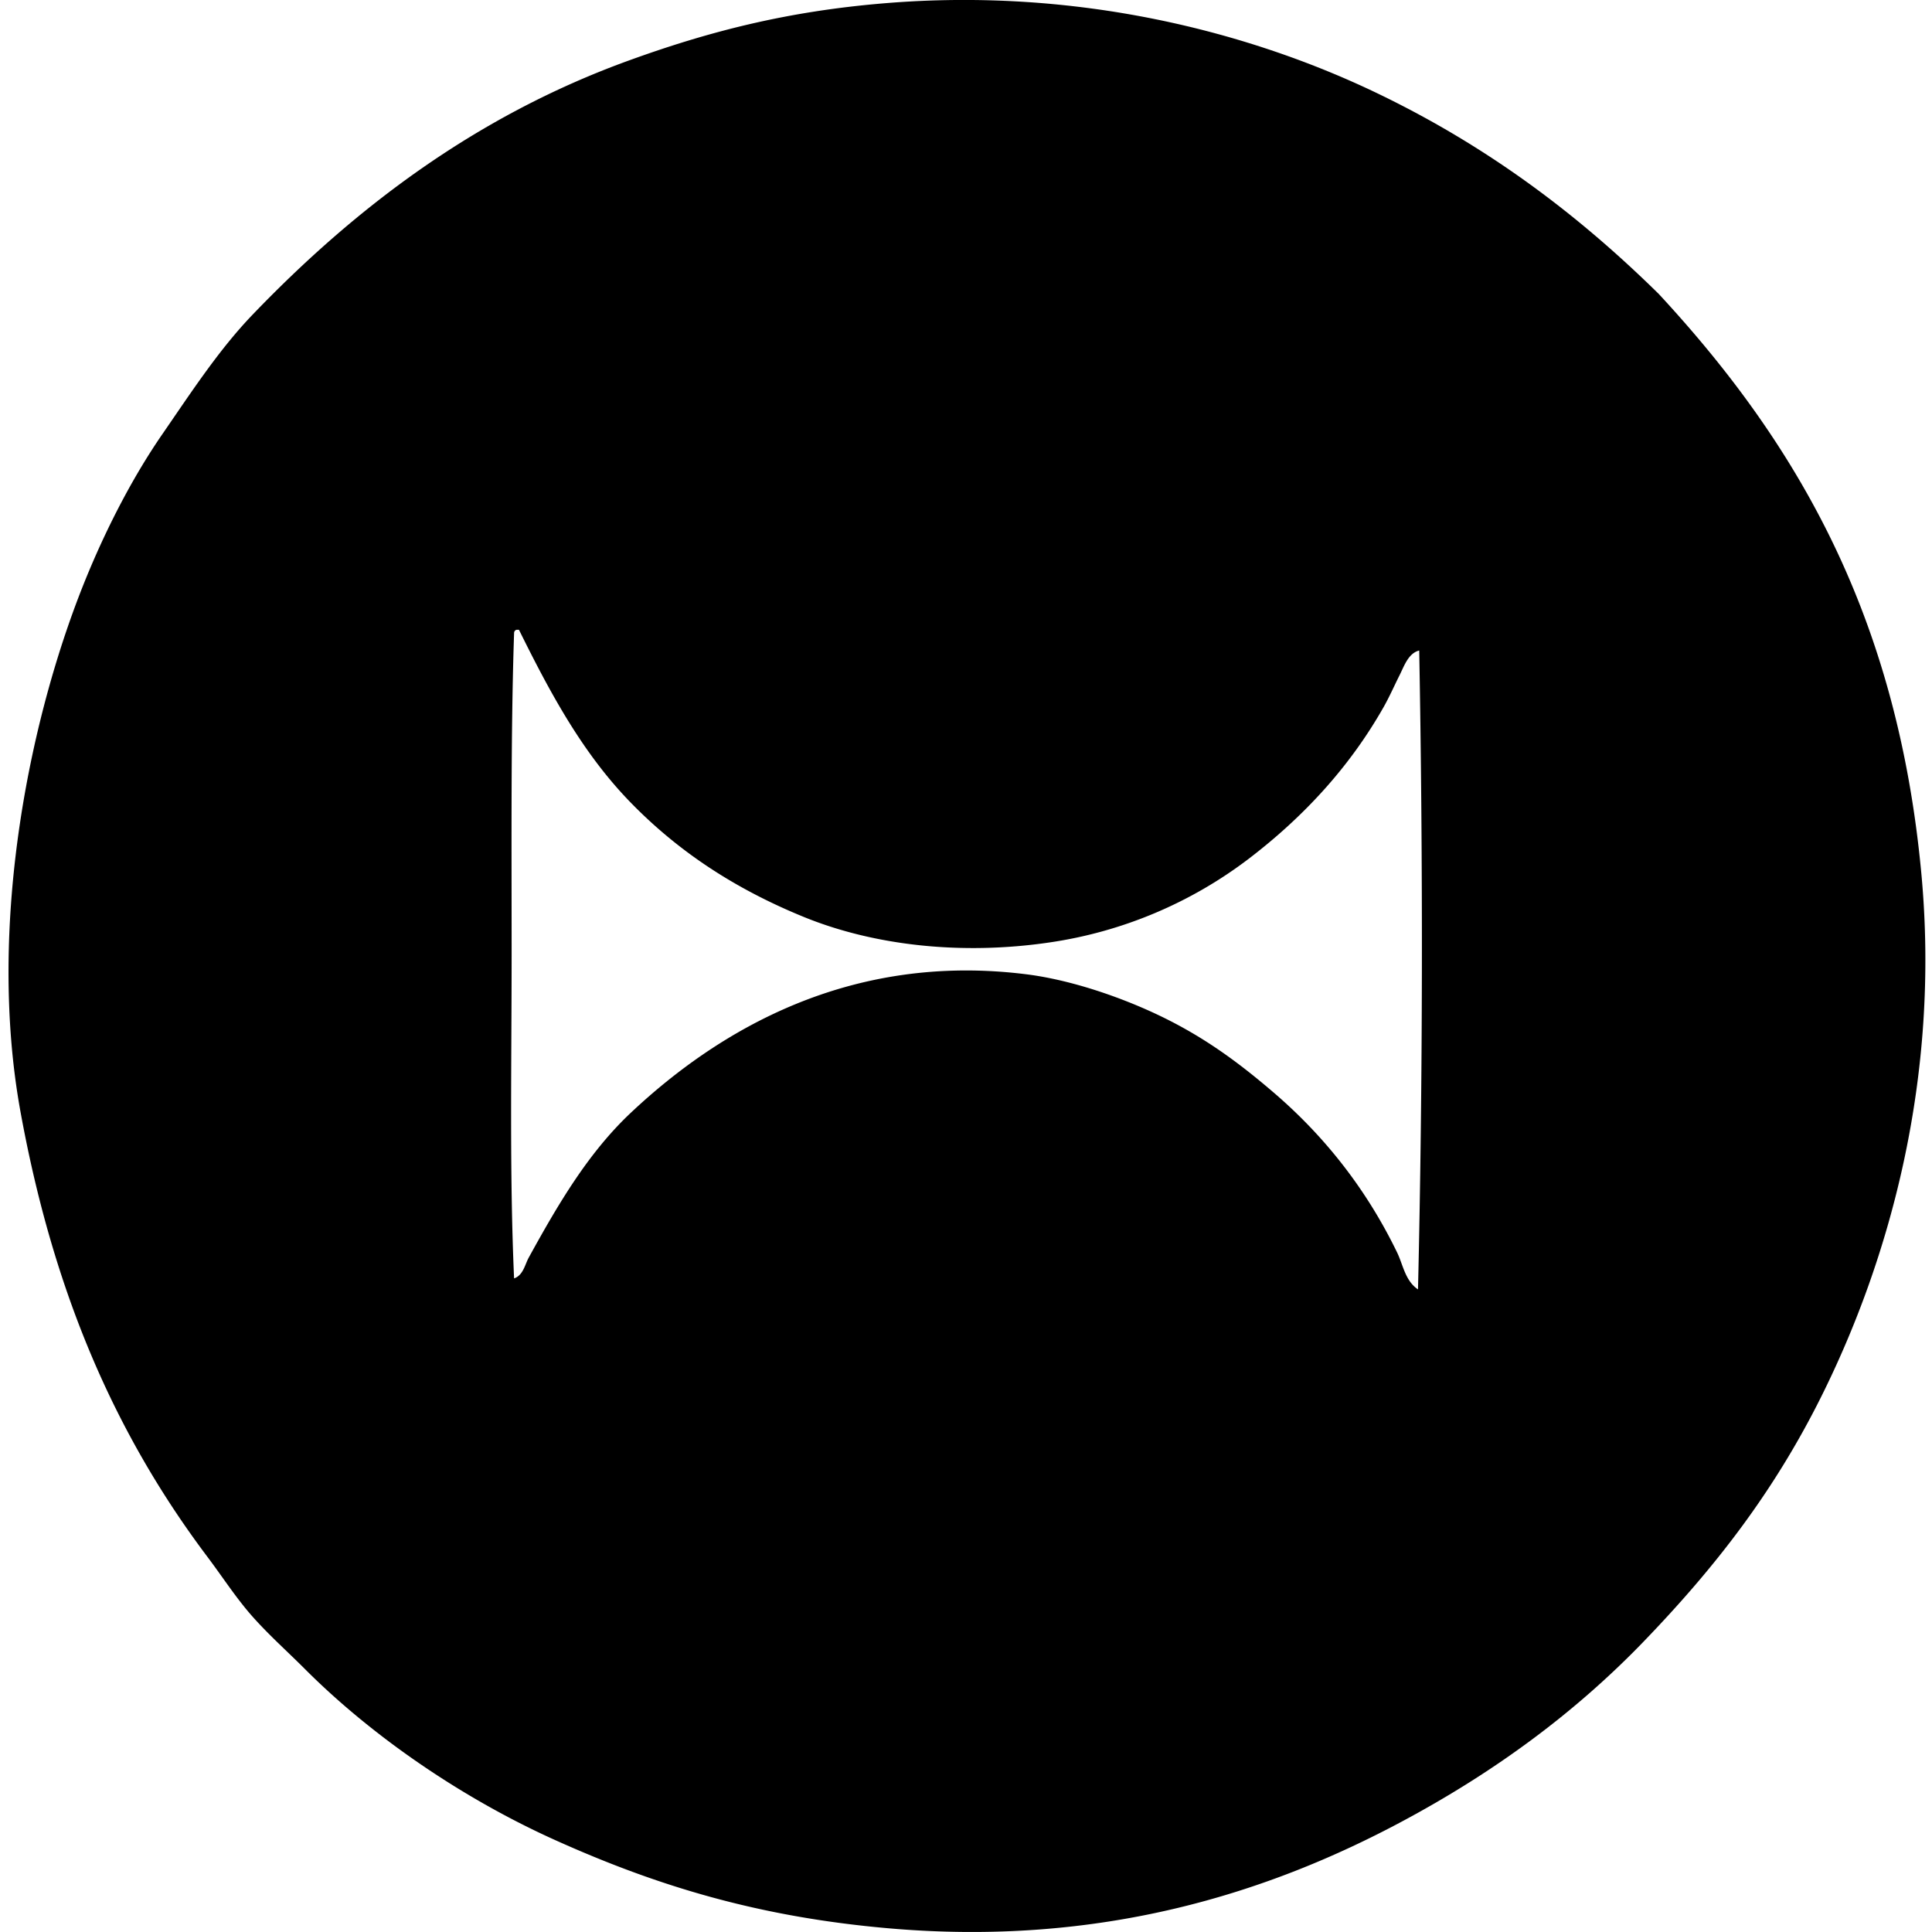 <svg xmlns="http://www.w3.org/2000/svg" width="200" height="200" fill="none" viewBox="0 0 200 200">
  <path fill="#000" fill-rule="evenodd" d="M171.704 30.419c14.462 15.598 24.698 33.44 27.187 59.938 2.004 21.341-3.378 40.235-10.369 54.248-4.906 9.83-10.908 17.58-18.336 25.29-7.108 7.38-15.396 13.483-24.911 18.588-13.951 7.491-31.374 13.065-53.364 11.127-13.413-1.18-23.876-4.375-34.395-9.105-9.52-4.278-18.872-10.65-25.923-17.701-1.805-1.808-3.736-3.526-5.437-5.439-1.688-1.896-3.108-4.108-4.68-6.197-9.478-12.591-15.905-27.172-19.346-46.029-3.56-19.496 1.027-41.587 7.08-56.02 2.13-5.084 4.74-10.033 7.587-14.161 2.985-4.328 5.856-8.747 9.36-12.394 10.52-10.952 23.031-20.54 38.945-26.303C73.237 3.316 81.39 1.158 91.785.32c19.771-1.598 37.475 2.928 50.834 9.357 11.44 5.508 20.743 12.536 29.085 20.743Zm-26.809 39.454c-.556 1.106-1.042 2.222-1.644 3.289-3.588 6.342-8.402 11.46-13.91 15.682a44.676 44.676 0 0 1-20.738 8.724c-8.991 1.316-18.062.349-25.417-2.656-7.107-2.906-12.902-6.725-17.83-11.762-4.986-5.093-8.337-11.282-11.633-17.955h-.254c-.158.052-.257.163-.252.377-.343 10.192-.252 21.798-.254 33.13 0 11.332-.227 22.76.254 33.637.943-.318 1.124-1.434 1.516-2.15 3.064-5.567 6.172-10.875 10.623-15.047 9.034-8.476 22.576-16.566 40.845-14.29 3.488.434 7.177 1.531 10.369 2.782 6.377 2.499 10.715 5.548 15.299 9.483 5.34 4.582 9.636 10.085 12.772 16.566.597 1.234.824 2.913 2.15 3.795.506-21.534.523-44.481.126-66.136-1.128.267-1.58 1.655-2.022 2.531Z" clip-rule="evenodd"/>
</svg>
